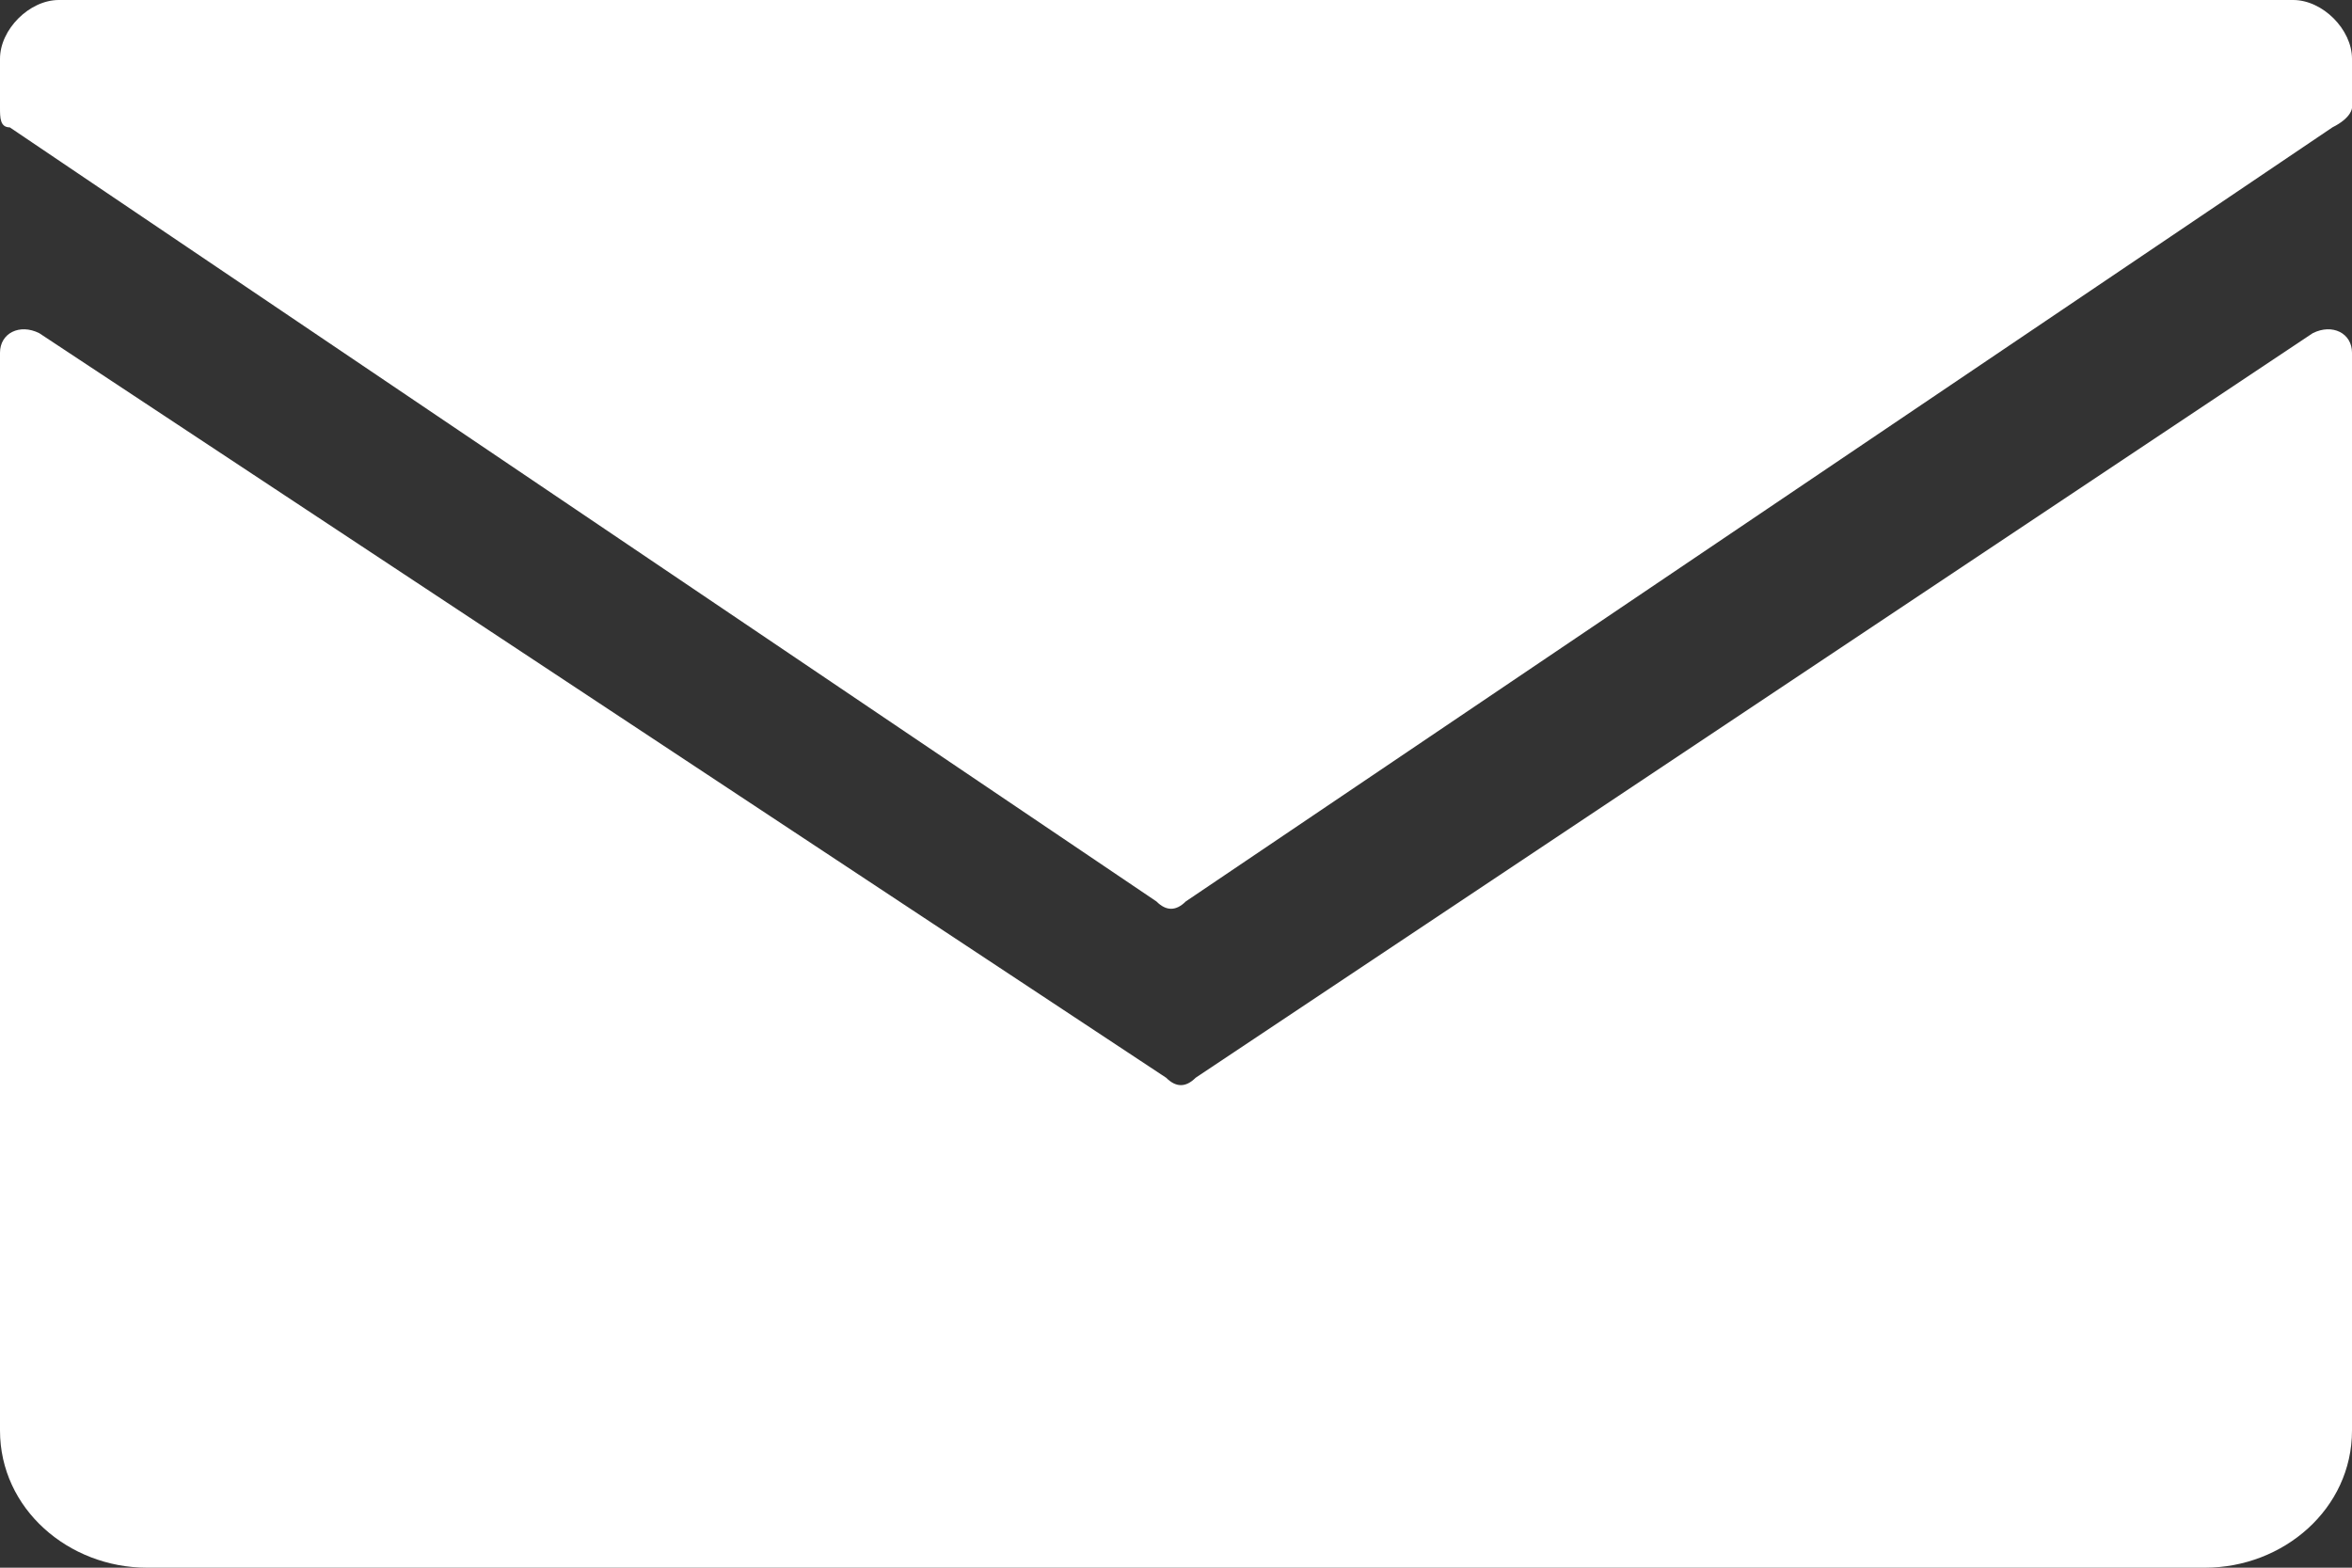 <svg version="1.1" id="Layer_1" xmlns="http://www.w3.org/2000/svg" xmlns:xlink="http://www.w3.org/1999/xlink" x="0px" y="0px" viewBox="0 0 24 16" style="enable-background:new 0 0 24 16;" xml:space="preserve">
<rect x="0" y="0" width="24" height="16" fill="#333333" stroke="none"/>
<g>
	<path fill="#fff" d="M23.6,3.4L12.2,11c-0.1,0.1-0.2,0.1-0.3,0L0.4,3.4C0.2,3.3,0,3.4,0,3.6v11C0,15.4,0.7,16,1.5,16h21   c0.8,0,1.5-0.6,1.5-1.4v-11C24,3.4,23.8,3.3,23.6,3.4z M23.4,0H0.6C0.3,0,0,0.3,0,0.6v0.5c0,0.1,0,0.2,0.1,0.2l11.7,7.9   c0.1,0.1,0.2,0.1,0.3,0l11.7-7.9C24,1.2,24,1.1,24,1.1V0.6C24,0.3,23.7,0,23.4,0z"/>
</g>
<path fill-rule="evenodd" clip-rule="evenodd" fill="#fff" d="M-36.8,23.7l-1.3,3.1l5.5-1.1c1.1,0.3,2.3,0.5,3.5,0.5c6.8,0,12.3-5.1,12.3-11.4c0-6.3-5.5-11.4-12.3-11.4  c-6.8,0-12.3,5.1-12.3,11.4C-41.4,18.4-39.6,21.6-36.8,23.7z M-24.9,14.9c0-0.6,0.5-1.1,1.1-1.1c0.6,0,1.1,0.5,1.1,1.1  c0,0.6-0.5,1.1-1.1,1.1C-24.4,16-24.9,15.5-24.9,14.9z M-30,14.9c0-0.6,0.5-1.1,1.1-1.1c0.6,0,1.1,0.5,1.1,1.1s-0.5,1.1-1.1,1.1  C-29.5,16-30,15.5-30,14.9z M-35.1,14.9c0-0.6,0.5-1.1,1.1-1.1c0.6,0,1.1,0.5,1.1,1.1S-33.4,16-34,16C-34.6,16-35.1,15.5-35.1,14.9z  "/>
</svg>